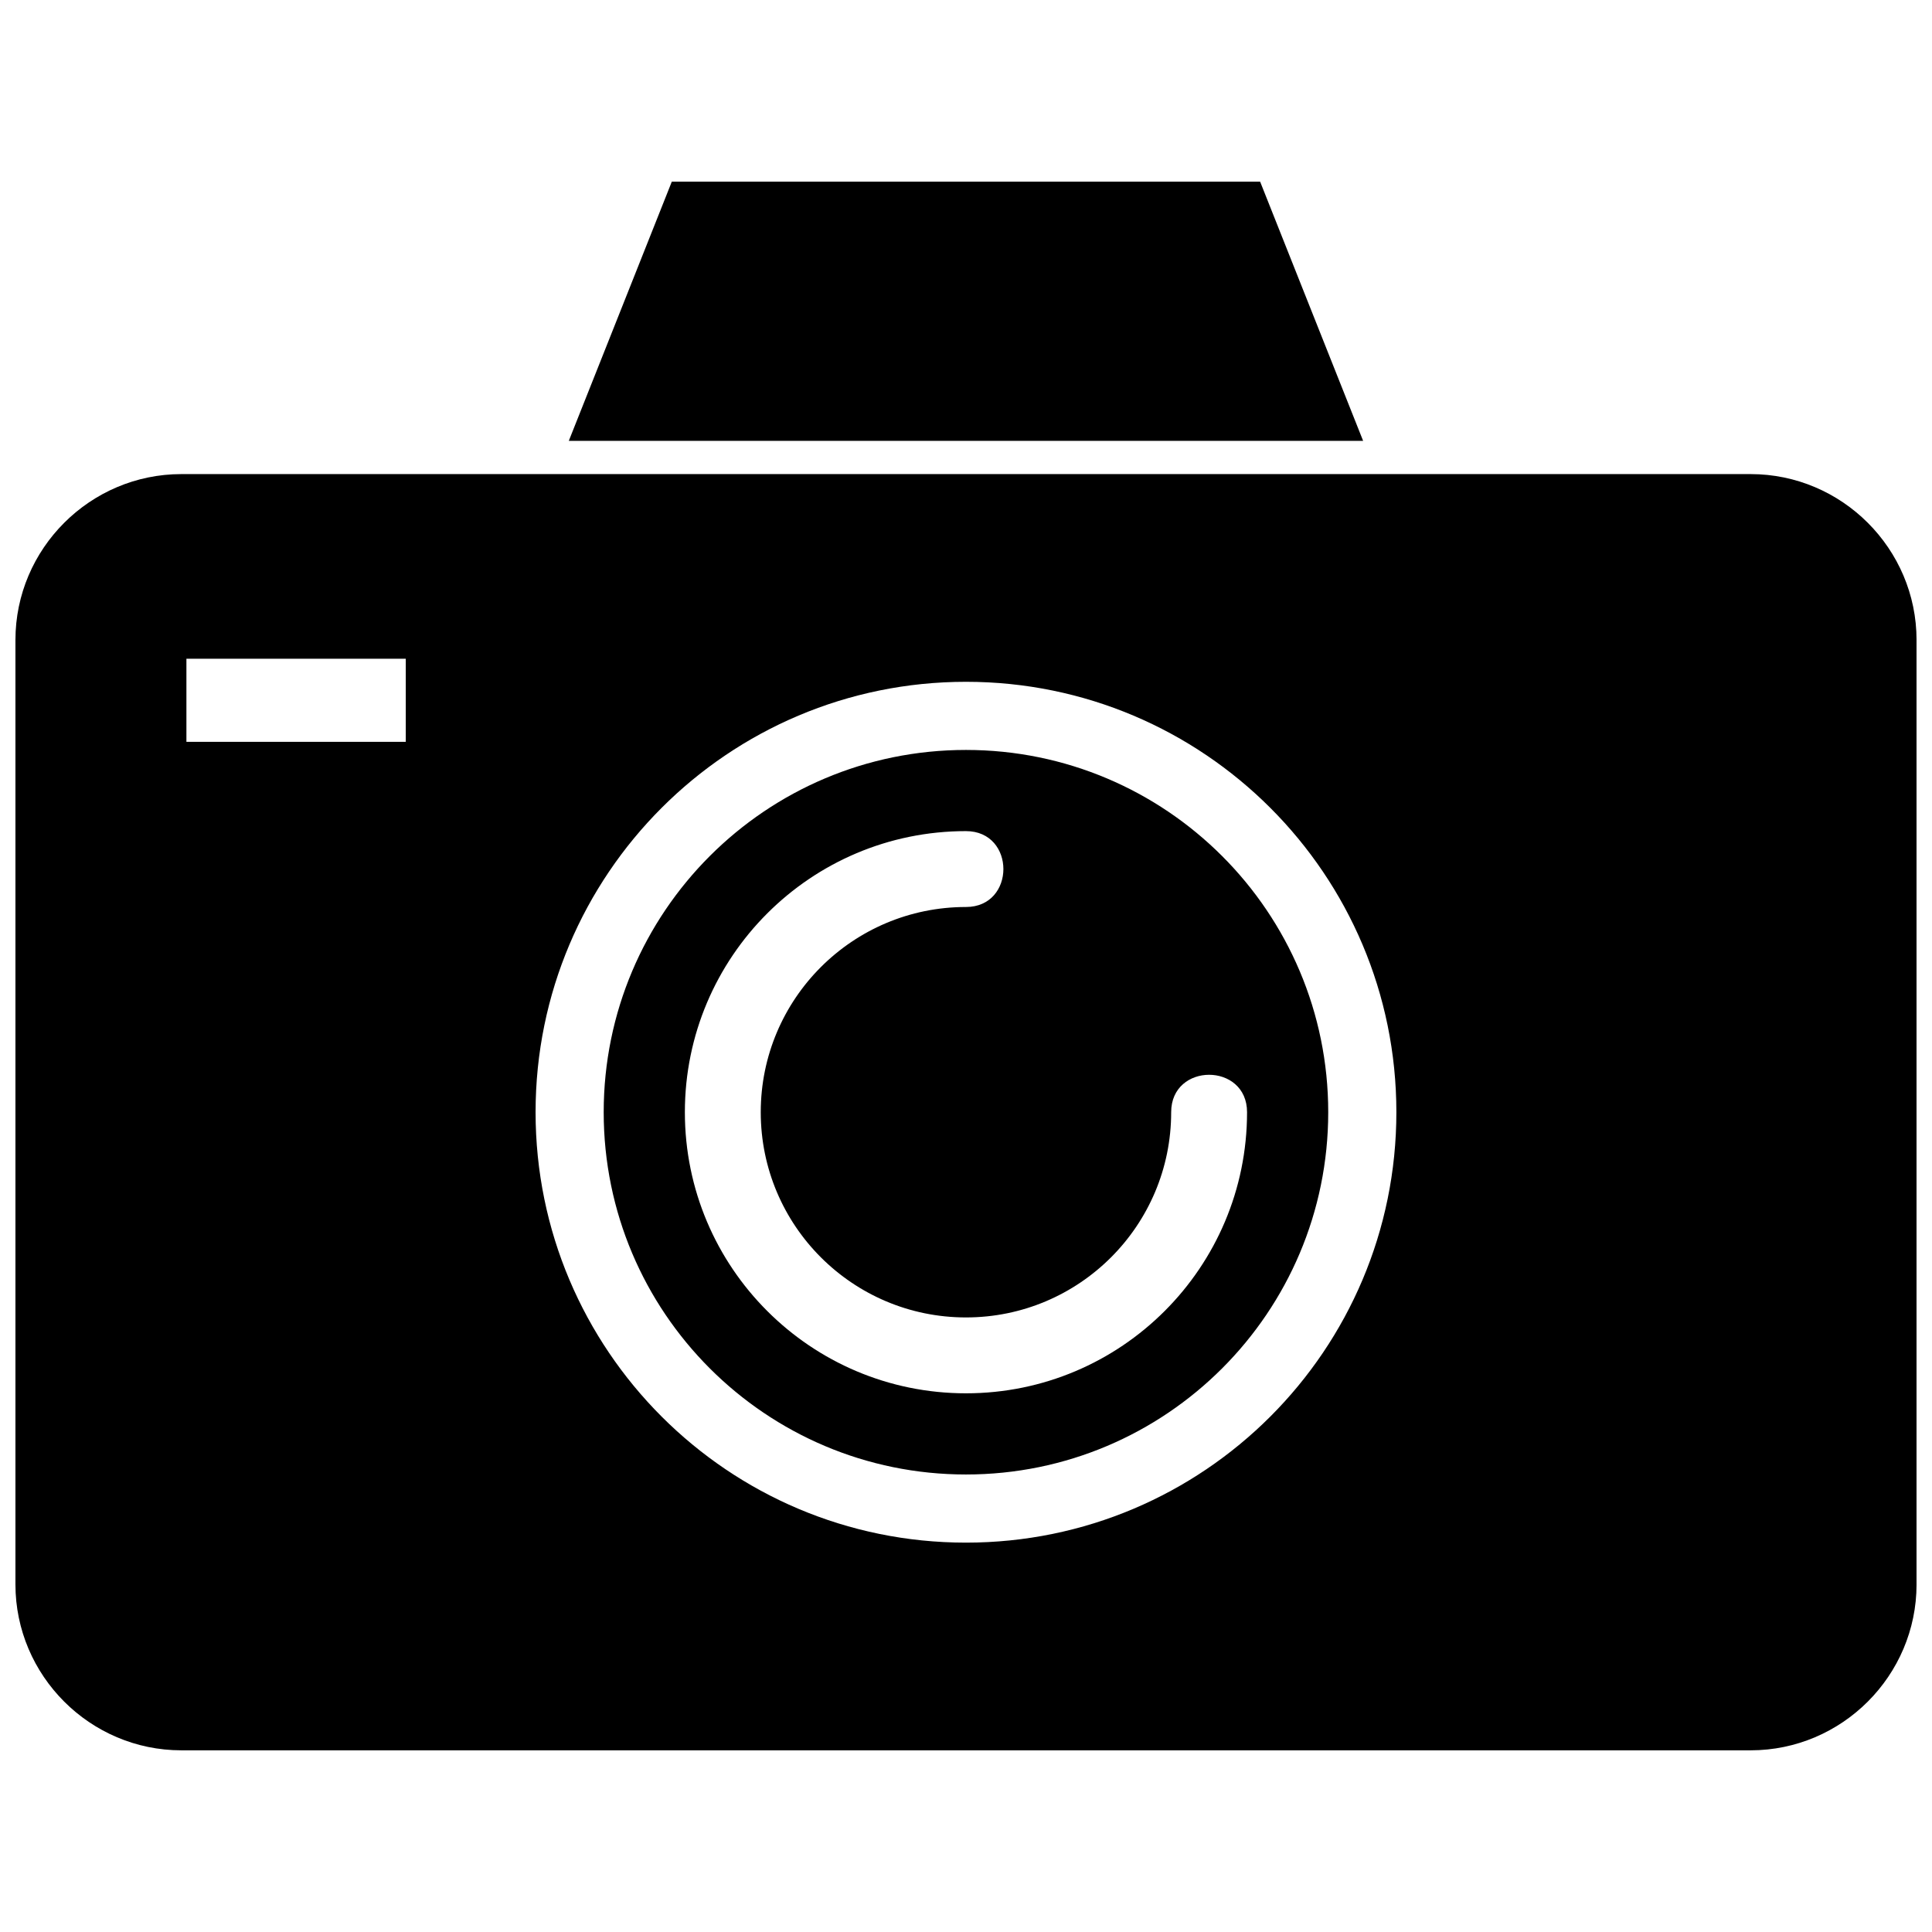 <?xml version="1.0" encoding="UTF-8"?>
<!-- Uploaded to: ICON Repo, www.iconrepo.com, Generator: ICON Repo Mixer Tools -->
<svg width="800px" height="800px" version="1.1" viewBox="144 144 512 512" xmlns="http://www.w3.org/2000/svg">
 <defs>
  <clipPath id="a">
   <path d="m148.09 192h503.81v416h-503.81z"/>
  </clipPath>
 </defs>
 <g clip-path="url(#a)">
  <path d="m192.06 269.64h415.88c24.184 0 43.965 19.781 43.965 43.965v250.28c0 24.188-19.781 43.969-43.965 43.969h-415.88c-24.184 0-43.969-19.781-43.969-43.969v-250.28c0-24.184 19.789-43.965 43.969-43.965zm207.93 73.102c53.023 0 96.004 42.984 96.004 96.004 0 53.023-42.98 96.008-96.004 96.008-53.023 0-96.004-42.984-96.004-96.008 0-53.02 42.98-96.004 96.004-96.004zm54.383 96.004c0-13.223 20.109-13.223 20.109 0 0 41.141-33.352 74.496-74.492 74.496s-74.492-33.355-74.492-74.496 33.352-74.492 74.492-74.492c13.227 0 13.227 20.109 0 20.109-30.035 0-54.383 24.348-54.383 54.383s24.348 54.387 54.383 54.387 54.383-24.352 54.383-54.387zm-132.33-246.61h77.918 77.984c3.523 8.879 7.387 18.594 11.617 29.238 4.684 11.789 9.883 24.871 15.684 39.461h-105.3-105.21c5.801-14.59 11-27.672 15.684-39.461 4.231-10.645 8.094-20.363 11.617-29.238zm-128.64 126.43h58.133v22.023h-58.133zm206.59 6.117c62.992 0 114.06 51.066 114.06 114.06 0 63-51.066 114.07-114.06 114.07-62.992 0-114.06-51.066-114.06-114.07 0-62.992 51.066-114.06 114.06-114.06z" fill-rule="evenodd"/>
 </g>
</svg>